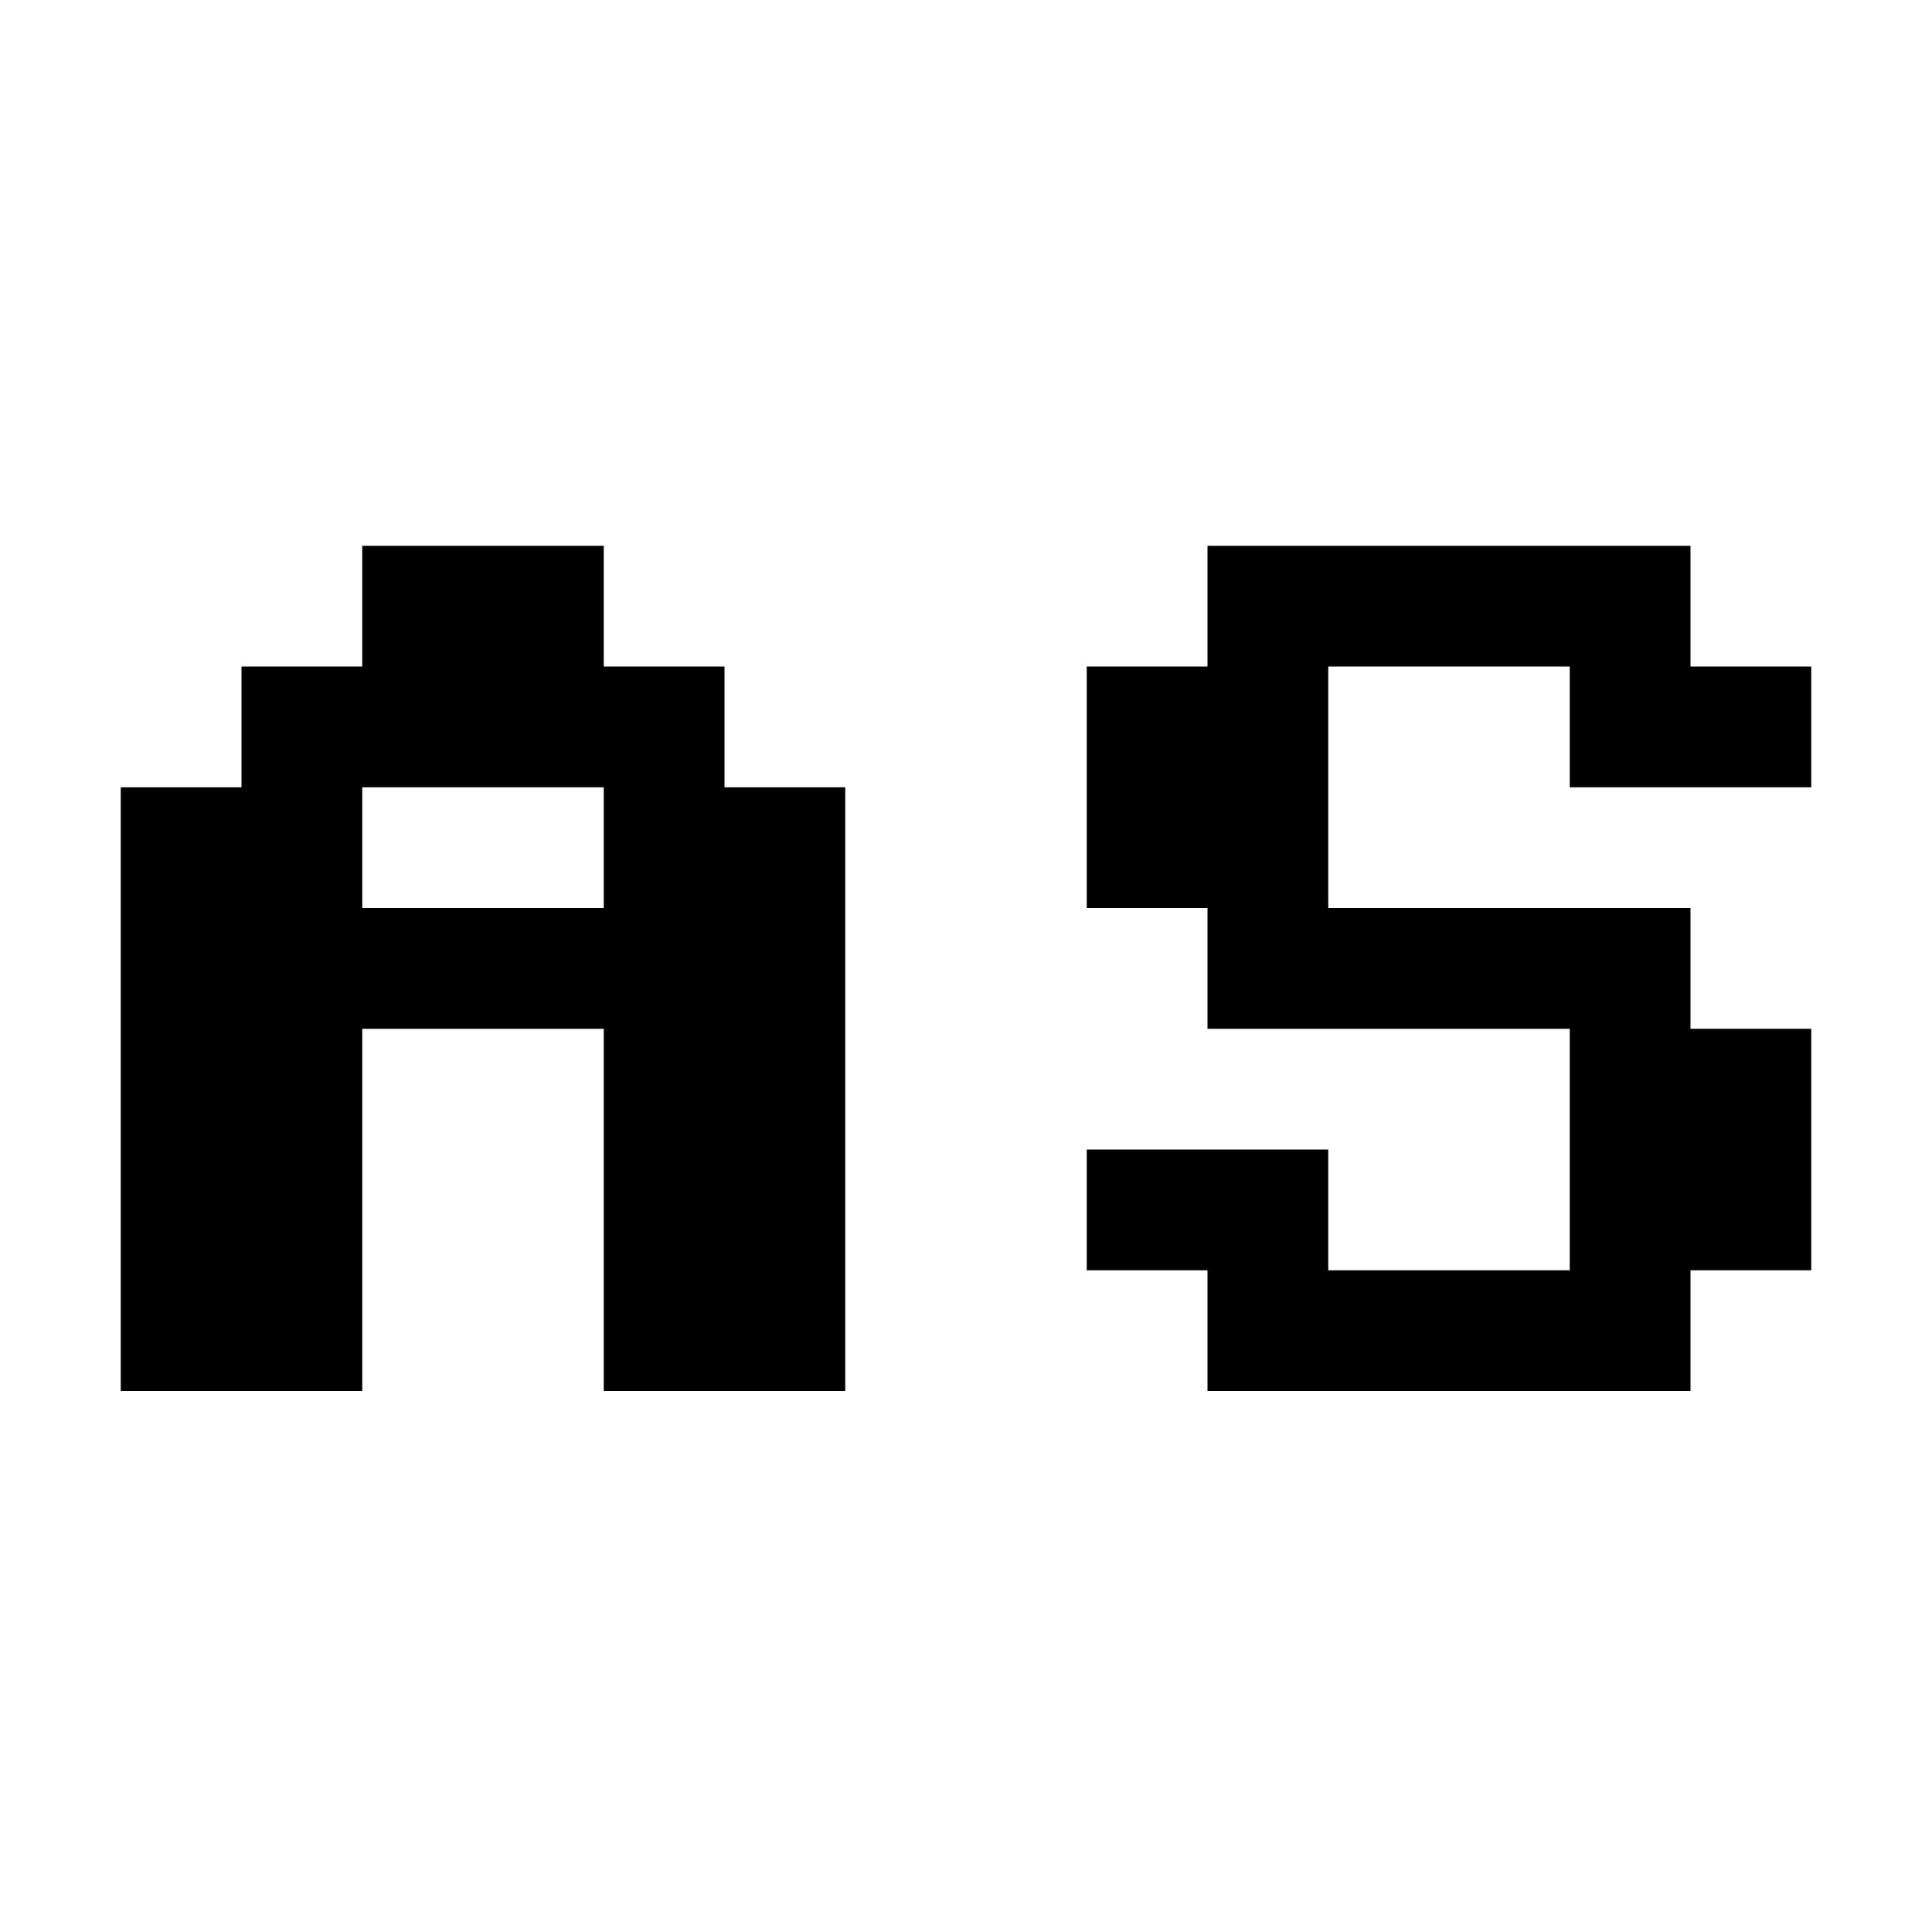 <svg version="1" xmlns="http://www.w3.org/2000/svg" width="533.333" height="533.333" viewBox="0 0 400 400"><path d="M75 125.5V138H50v25H25v125h50v-75h50v75h50V163h-25v-25h-25v-25H75v12.5zm50 50V188H75v-25h50v12.5zM250 125.5V138h-25v50h25v25h75v50h-50v-25h-50v25h25v25h100v-25h25v-50h-25v-25h-75v-50h50v25h50v-25h-25v-25H250v12.5z"/></svg>